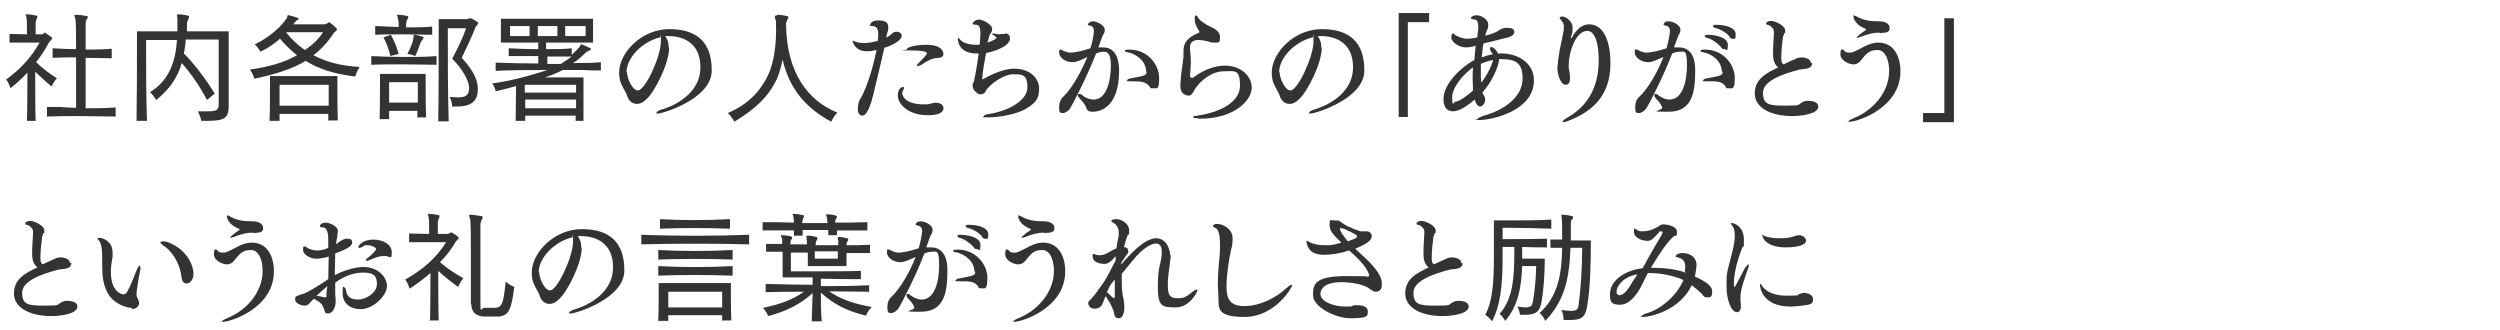 <?xml version="1.0" encoding="UTF-8"?>
<svg id="_レイヤー_1" xmlns="http://www.w3.org/2000/svg" width="575" height="76" version="1.1" viewBox="0 0 575 76">
  <!-- Generator: Adobe Illustrator 29.2.1, SVG Export Plug-In . SVG Version: 2.1.0 Build 116)  -->
  <defs>
    <style>
      .st0 {
        isolation: isolate;
      }

      .st1 {
        fill: #333;
      }
    </style>
  </defs>
  <g id="_受けたいところを全部落ちたらうちに来な_面接の時の会長の言葉が就職の決め手に_" class="st0">
    <g class="st0">
      <path class="st1" d="M6.2,27.8c.1-3.3.1-8.3.1-11.1-1.2,1.3-2.5,2.5-3.9,3.6,0,0-.3-1.2-1-2,3.3-2.4,5.8-5.1,7.7-8.5h-.8c-1.3,0-3.9,0-6.1,0v-2c1.3,0,2.7.1,4,.1v-1c0-1.1,0-2.2-.1-2.7,0-.4-.2-.6-.2-.8s0-.1.3-.1h0c.7,0,1.4.1,2.2.3.2,0,.2.1.2.2,0,.2-.1.4-.2.6-.1.3-.2.5-.2,1,0,.4,0,1.5,0,2.5h1.2c.3,0,.5,0,.7-.3.1-.1.3-.1.4,0,.4.3,1,.7,1.4,1,0,0,.1.2.1.2,0,.3-.5.6-.7.9-.8,1.5-1.8,3.1-3,4.6,1.5,1.4,3,2.6,4.8,3.7-.8.8-1.2,1.9-1.2,1.9-1.4-1.1-2.6-2.3-3.8-3.4,0,3.3,0,8.4.1,11.3h-2.2ZM26.6,26.8c-2.7,0-5.5-.1-8.4-.1s-5.1,0-7.4.1v-2.2h3.3c0,.1,3.4.2,3.4.2,0-3.3,0-7.7,0-11.6-1.8,0-3.6,0-5.4.1v-2.2c1.8.1,3.6.2,5.4.2,0-3.6,0-6.5-.2-7.1-.1-.4-.2-.6-.2-.7s0-.1.3-.1h0c.7,0,1.6.1,2.5.3.2,0,.3.1.3.2,0,.2-.1.4-.3.6-.2.3-.2.8-.2,1.3,0,.6,0,2.7,0,5.6,2,0,3.9,0,6-.2v2.2c-2.1,0-4-.1-6-.1v11.6c2.4,0,4.7,0,6.9-.2v2.2Z"/>
      <path class="st1" d="M46.3,27.8s-.2-1.1-.8-2.2c1,0,1.7,0,2.3,0,2.2,0,2.5-.4,2.5-1.7v-14.8h-7.6c0,1-.2,2.1-.4,3.2,2.6,2.6,5,5.9,7.1,9.2l-1.8,1.5c-1.6-3.1-3.6-6-5.8-8.5-.9,3.2-2.8,6.1-5.9,8.5,0,0-.5-1-1.4-1.8,4.6-2.8,5.9-7.4,6.2-12h-7.1v2.9c0,3.6,0,9.9.2,15.7h-2.4c.1-5.8.1-13,.1-17.2v-3.4h9.3c0-.7,0-1.3,0-1.8s0-.9,0-1.1c0-.3-.1-.6-.1-.8s0-.2.2-.2c.8,0,1.6.1,2.3.3.2,0,.3.1.3.3s-.1.4-.2.5c-.2.4-.3.8-.3,1,0,.6,0,1.1,0,1.8h9.6v17.2c0,2.8-1,3.4-5.1,3.4h-1.1Z"/>
      <path class="st1" d="M74.7,5.5c.3,0,.5,0,.8-.3.1-.1.3-.1.4,0,.4.3,1,.8,1.5,1.3,0,0,.1.1.1.3,0,.3-.7.6-.8.9-1.3,2-2.9,3.7-4.6,5,2.6,1.4,5.8,2.4,10.6,2.7-.7,1.1-1,2.2-1,2.2-5-.6-8.5-1.8-11.4-3.6-3.1,1.9-7.1,3.1-11.8,4.1,0,0-.3-1.1-1-2.1,4.3-.6,8.1-1.7,10.8-3.3-1.4-1.1-2.7-2.4-3.9-3.8-1.2,1.1-2.8,2.2-4.5,3,0,0-.6-1.1-1.3-1.7,3.7-1.7,6.5-4.6,7.4-6.1.2-.4,0-.6.3-.6h.1c.5.1,1.5.4,2,.6.1,0,.3.1.3.2s0,.1-.2.2c-.7.5-.7.8-1.1,1.1h7.3ZM75.5,27.8v-1.6c0,0-11.2,0-11.2,0,0,.6,0,1.1,0,1.6h-2.3c.1-2.4.1-6.6.1-8.8v-1.5h15.5v1.4c0,2.2,0,6.3.1,8.8h-2.3ZM75.7,19.5h-11.4s0,2.4,0,4.8h11.3c0-1.2,0-2.4,0-3.3v-1.5ZM65.8,7.4c1.1,1.5,2.6,2.9,4.3,4.1,1.7-1.1,3.2-2.5,4.2-4.1h-8.5Z"/>
      <path class="st1" d="M100.4,14.9c-2.3,0-5-.1-7.6-.1s-5.2,0-7.4.1v-2c2.2.1,4.8.2,7.4.2s5.3,0,7.6-.2v2ZM99.6,8c-2,0-4.4-.1-6.7-.1s-4.7,0-6.6.1v-2c1.5,0,3.4.2,5.4.2,0-.9,0-1.3-.2-2,0-.4-.2-.6-.2-.7s0-.1.2-.1h0c.7,0,1.5.1,2.2.3.2,0,.2.1.2.2,0,.2,0,.3-.2.5-.2.4-.3.8-.3,1.5v.4c2.1,0,4.2,0,6-.2v2ZM96,27.1v-1.6c0,0-6.5,0-6.5,0,0,.6,0,1.3,0,1.9h-2.2c.1-2.5.1-6.8.1-8.9v-1.5h10.5v1.3c0,2.1,0,6.1.1,8.7h-2.2ZM89.8,12.9c-.4-1.7-.9-3-1.6-4.3l1.7-.6c.7,1.3,1.3,2.6,1.8,4.4l-2,.5ZM96.1,18.9h-6.6s0,2.2,0,4.7h6.6c0-1.3,0-2.5,0-3.3v-1.4ZM95.1,8.7c0-.6,0-.7.2-.7s0,0,.1,0c.7.1,1.2.3,1.7.4.2,0,.3.2.3.3s0,.2-.2.4c-.3.3-.4.6-.5.8-.3.8-.7,2-1.2,3,0,0-.9-.4-1.8-.5.8-1.5,1.3-2.8,1.4-3.7ZM100.8,27.8c.1-5.8.1-14.3.1-19.3v-4.1h6.4c.3,0,.5-.1.7-.2,0,0,.1,0,.2,0,.4,0,1.7.9,1.8,1,0,0,0,0,0,.1,0,.3-.4.5-.6.9-.9,2.3-2.1,4.8-3.2,7.1,2.1,2.3,3.6,4.5,3.7,6.9v.3c0,2.5-1.2,4-4.8,4s-.8,0-1.1,0c0,0,0-1.2-.6-2.2.8,0,1.4.1,2,.1,1.8,0,2.5-.6,2.5-2.2s-1.5-4.3-3.9-6.7c1.2-2.2,2.5-4.9,3.2-7h-4.2v3.1c0,4.3,0,12.3.2,18.3h-2.4Z"/>
      <path class="st1" d="M132.4,27.8c0-.4,0-.8,0-1.2h-11.6c0,.4,0,.8,0,1.2h-2.2c0-2.3.1-5.9.1-8-1.5.4-3,.8-4.7,1.2,0,0-.1-.9-.8-1.8,4.3-.6,8.8-1.8,12.7-3.1-3.8,0-8.5,0-11.9.2v-1.9c3.2.1,6.5.2,9.8.2v-1.7c-2.7,0-4.7,0-6.8,0v-1.8c2,.1,4.1.2,6.8.2v-1.5h-8.6v-5.5h21.2v5.5h-10.8v1.5c2,0,4.3,0,5.9-.2v1.5c.9-.8,1.6-1.5,1.9-2,.2-.3.1-.4.3-.4h.1c.6.3,1.3.5,1.8.8.2,0,.3.2.3.3s-.1.3-.3.3c-.5.2-.6.3-.9.5-.7.7-1.7,1.7-2.9,2.4,2,0,4.5,0,6.4-.2v1.9c-1.4,0-2.9,0-4.3-.1-1.5,0-3,0-4.5,0-1.1.6-2.5,1.2-4.1,1.7h8.9v1.3c0,2,0,6,0,8.7h-2.1ZM121.8,6h-4.5v2.3h4.5v-2.3ZM132.5,19.5h-11.8v1.8h11.8v-1.8ZM120.8,22.9c0,.6,0,1.4,0,2h11.7c0-.7,0-1.4,0-2h-11.8ZM128.2,6h-4.5v2.3h4.5v-2.3ZM129.1,14.6c.9-.5,1.7-1.1,2.4-1.6-1.5,0-3.8,0-5.6,0v1.7h3.2ZM134.7,6h-4.7v2.3h4.7v-2.3Z"/>
      <path class="st1" d="M153.9,11c0,3.6-3.3,10.1-5.2,11.8-.8.8-1.5,1.1-2.2,1.1-1.1,0-2-.8-2.3-2-.2-.6-.9-1.6-1.4-2.8-.3-.8-.4-1.6-.4-2.4,0-4.6,5.2-10,11.5-10s9.8,2.9,9.8,9.5-11.4,9.9-12.2,9.9-.5,0-.5-.2c0-.2.6-.6,1.5-.8,3.4-1.1,8.6-4,8.6-9.6s-3.9-7.2-7.4-7.2-.4,0-.7,0c.6.9.8,1.6.8,2.6ZM144.2,16.5c0,1.6,1.3,4.3,2.5,4.3,1.7,0,5.3-7.8,5.3-11.2s0-.7-.2-1c-4.2,1-7.7,4.8-7.7,8Z"/>
      <path class="st1" d="M178.7,3.4c.6,0,1.6.1,2.3.3.2,0,.3.1.3.3s0,.3-.2.5c-.2.4-.3.7-.3,1.1.1,11.2,5.1,17.6,11.8,20.3-1,1-1.4,2.1-1.4,2.1-5-2.7-9.5-6.8-11.2-14.3-.3,1.4-.7,3.1-1.3,4.4-2,4.3-5.2,7.1-9.8,9.9,0,0-.6-1.2-1.5-2,4.7-2,7.5-5,9.4-9,1.3-3,1.7-7.1,1.7-9.9s0-2.3-.2-2.7c0-.3-.1-.5-.1-.6s0-.2.2-.2h.2Z"/>
      <path class="st1" d="M203.8,8.7c.5-.3,1-.6,1.4-1,.3-.3.6-.4,1-.4.6,0,1.2.3,1.2.9,0,.9-1.5,2-4,2.8-.7,3.2-1.8,7.6-2.6,11-1.1,4.4-2.1,4.6-2.5,4.6s-1-.4-1-1.4.2-2,.6-2.5c1.9-3.2,3.3-9.1,3.7-11.2-.8.2-1.5.3-2.2.3-2.7,0-3.3-2.1-3.3-2.4s0,0,0,0,.1,0,.2,0c.6.3,1.4.5,2.4.5s2.1-.2,3.2-.5c0-.4.1-.8.1-1.3v-.3c0-1.7-.9-1.8-1.4-1.8-.4,0-.5,0-.5-.2s.3-1.1,1.8-1.1,2.4.3,2.4,1.5,0,.4-.4,2v.4ZM214.8,23.6c1,0,2.2.2,2.2,1.3s-1.4,1.6-3.6,1.6c-4.7,0-6.9-2.7-6.9-4.5s1-2,1.2-2,.2,0,.2.2,0,.4-.3.7c0,.2-.1.3-.1.5,0,.9,1.1,2.6,4.9,2.6s.6,0,.8,0c.6,0,1.1-.3,1.5-.3h.2ZM211.7,15c-.2,0-.4.2-.6.2s-.2,0-.2-.1,0-.3.4-.6c.9-.9,1.9-2,1.9-2.2s0-.7-3.8-.7-.8,0-.8-.3c0-.5,2.2-1,4.5-1,3.9,0,3.9,2,3.9,2.1,0,.4-.3.9-1.1.9-1.5,0-2.8.8-4.1,1.7Z"/>
      <path class="st1" d="M231.3,7.7c.6,0,1,.5,1,1.1,0,2.2-4.9,3.3-5.5,3.4-.4,2.1-.8,4.2-.9,6.1,4.3-2.4,6.5-2.5,7.4-2.5,3.6,0,5.7,2.2,5.7,4.6s-.9,3.3-3,4.6c-2.1,1.3-6.4,2-8.6,2s-1.1-.1-1.1-.3.4-.4,1.3-.5c3.9-.6,8.7-2.9,8.7-6.1s-1.4-3-3.4-3-4.9,2.1-5.9,3.4c-.2.3-.3.6-.5.8-.3.3-.6.4-1.1.4s-1.7-1-1.7-1.9,0-.5.2-.8c.1-.3.2-.5.2-.8.3-1.3.7-3.6,1-5.9-.2,0-.3,0-.5,0-2.2,0-4.1-.9-4.3-3.3,0,0,0-.3.2-.3h0c.5.9,1.9,1.6,3.9,1.6s.6,0,.9,0c.1-1,.2-1.9.2-2.7,0-1.3-.3-1.9-1-1.9h0c-.5,0-.8-.1-.8-.3h0c0-.2.6-.9,1.5-.9s3,1.2,3,2.1-.4.9-.6,1.5c-.2.6-.3,1.1-.5,1.7,1.1-.3,2.1-.9,2.1-1.1s0-.1,0-.1c-.2-.2-.9-.7-1.1-.8,0,0,0,0,0-.1s0,0,.1,0h0c.3,0,1.2.1,1.5.2.1,0,.7-.1.9-.1s.3,0,.4,0h.1Z"/>
      <path class="st1" d="M252.6,10.9c.4,0,.7,0,1.1,0,3.1,0,3.7,3.1,3.7,5.3,0,9.4-5.3,9.5-6.1,9.5s-1.3-.2-1.5-1c0-.1-.4-1-1.5-2.1-.3-.3-.4-.5-.4-.7s0-.3.3-.3.4,0,.7.3c1.3,1,2.5,1,2.6,1,4,0,4-7.3,4-7.8,0-2.5-.6-3.2-1.6-3.2-.6,0-1.1.1-1.8.4-1.8,4.7-5.2,11.4-6,12.7-.3.4-1,1-1.6,1s-.9,0-.9-1.3.6-2.2.8-2.3c3-2.8,5.4-8.6,5.7-9.3-.3.1-.6.3-.8.4-.5.2-1,.4-1.2.5-.5.2-1,.3-1.4.3-2,0-3.1-1.3-3.1-2.2s.2-.7.3-.7.4.1.5.2c.8.4,1.3.5,1.9.5s2.5-.3,4.5-1c.5-1.5.8-3.4.8-4,0-.9-.6-1.2-.9-1.2-.4,0-.5-.2-.5-.3s.4-.7,1.2-.7,2.7.9,2.7,1.9-.4,1-.6,1.7l-.8,2.2ZM263.6,16.4c0-2.3-2.2-4-4.3-4.4-.4,0-.6-.2-.6-.3,0-.2.4-.3,1-.3,4.5,0,6.9,3.7,6.9,6.5s-.4,2.4-1.4,2.4-.5,0-.8-.4c-.9-1.1-1.9-1.2-4-1.2s-1.1-.1-1.1-.3.3-.3.9-.4c3.3-.6,3.5-.7,3.5-1.5Z"/>
      <path class="st1" d="M275.5,27.2c-.7,0-1.1-.1-1.1-.3s.3-.2,1-.3c4.8-.7,9.8-2.9,9.8-6.9s-1.3-3.3-3.8-3.3-5.4,2-6.8,4.5c-.2.4-.6,1.1-1.2,1.1,0,0-1.9,0-1.9-2.1h0c0-.3,0-.4,0-.6.1-2.6.6-4.8.7-6.3v-1.2c0-1.7.6-3.1,3.6-4.3,0,0,.1-.1.1-.2s0,0,0,0c-.2-.4-1.1-1.5-1.1-2.8s0-.9.3-.9.3.2.6.7c.3.4,1.7,1.4,2.6,1.8.7.3,2.3,1,2.3,2.4s-.2,1.3-1.2,1.3-1-.1-1.3-.2c-.7-.2-1.7-.4-2.5-.4s-1.9.3-1.9,1.6,0,.3,0,.5c.1,1,.2,1.8.2,2.8s-.1,2.2-.2,3.2h0c0,.5.2.6.4.6s.3,0,.4-.1c3.2-2.4,5.9-2.7,7.3-2.7,3.5,0,6.1,2.3,6.1,5.1s-3.9,7.1-11.9,7.1h-.3Z"/>
      <path class="st1" d="M304,11c0,3.6-3.3,10.1-5.2,11.8-.8.8-1.5,1.1-2.2,1.1-1.1,0-2-.8-2.3-2-.2-.6-.9-1.6-1.4-2.8-.3-.8-.4-1.6-.4-2.4,0-4.6,5.2-10,11.5-10s9.8,2.9,9.8,9.5-11.4,9.9-12.2,9.9-.5,0-.5-.2c0-.2.6-.6,1.5-.8,3.4-1.1,8.6-4,8.6-9.6s-3.9-7.2-7.4-7.2-.4,0-.7,0c.6.9.8,1.6.8,2.6ZM294.3,16.5c0,1.6,1.3,4.3,2.5,4.3,1.7,0,5.3-7.8,5.3-11.2s0-.7-.2-1c-4.2,1-7.7,4.8-7.7,8Z"/>
      <path class="st1" d="M321.7,26.9V3h7v2.1h-4.9v21.8h-2.1Z"/>
      <path class="st1" d="M344.8,13.7h0c-.2,2.1-2.1,5.7-3.8,7.5,0,.3.2.6.4.9.1.3.2.5.2.8,0,.8-.6,1.6-1.2,1.6s-1.1-1-1.2-1.6c-1.7,1.4-3.5,2.7-5,2.7s-2.2-1.1-2.2-2.8c0-3.7,4.3-7.5,7.1-9l.3-3.3-.6.2c-.5.1-1.1.2-1.6.2-1.9,0-3.4-1.4-3.4-2.2,0-.1,0-1,.4-1s.1,0,.2.1c.6.6,2.1,1.1,2.9,1.1s1.7-.1,2.5-.3v-.5c.1-.7.2-1.1.2-1.8,0-1.5-.4-1.8-.8-1.8-.6,0-.9-.2-.9-.4s.6-.6,1.3-.6c1.1,0,2.7,1,2.7,2.1s-.2,1-.4,1.6l-.3,1c.5-.1,2.4-.6,3.1-1.2.7-.5,1.3-.6,2-.6,1.1,0,1.6.3,1.6,1s-1.1,1.1-1.4,1.2c-.4.1-.9.2-1.3.3-1.6.4-3,.8-4.4,1.1-.2,1-.3,2.1-.4,3.2.8-.3,1.7-.6,2.5-.7,0-.2-.1-.3-.3-.5-.2-.3-.3-.6-.3-.8s.1-.4.3-.4c.3,0,1.2.6,1.5,1.5.3,0,.7,0,1,0,3.1,0,7.3,1.8,7.3,6.2,0,7.1-9.9,9.1-12.4,9.1s-.6,0-.6-.2c0-.2.6-.5,1.5-.8,4.7-1.3,8.9-4.3,8.9-8.6s-2.6-4.3-4.8-4.4h-.7ZM338.7,17.9c0-.6,0-1.4.1-2.4-1.9,1.3-4.8,4.4-4.8,6.9s.4,1,.7,1c.4,0,1.8-.5,4.1-2.6,0-.8-.1-1.8-.1-3ZM343.4,13.8c-1,.2-2,.5-2.8.9,0,.8,0,1.6,0,2.2s0,.6,0,.8c0,.4.1.9.1,1.3,1.5-1.9,2.5-4.2,2.7-5.2Z"/>
      <path class="st1" d="M361.5,8.7c1.6-3,3.4-3.1,4-3.1,3.2,0,4.9,3.6,4.9,9,0,7.8-4.6,11.2-9.7,13.2-.5.2-.9.3-1.1.3s-.2,0-.2-.1c0-.2.3-.5,1-.9,4.9-2.7,7.3-7.3,7.3-13.1s-1.6-6.9-2.6-6.9c-2.5,0-4.3,4.4-4.3,8.2,0,.6.3,1.5.3,2.5,0,.1,0,.3,0,.4,0,.7-.3,1.3-1,1.3-1.3,0-1.9-2.8-1.9-3.7s.1-.7.1-1c0-.6.1-1.1.2-1.8.2-1.8.8-4,1-5.2.1-.5.2-1.1.2-1.6s-.1-1-.6-1.5l-.2-.3c0,0-.2-.2-.2-.3,0-.2.3-.3.6-.3.9,0,2.4,1.1,2.4,2.6s-.2,1.5-.4,2.1v.3Z"/>
      <path class="st1" d="M385.1,10.9c.4,0,.7,0,1.1,0,.8,0,3.7.2,3.7,5.2s-.6,9.6-6.1,9.6-1.3-.2-1.5-1c-.3-.8-.7-1.3-1.5-2.1-.2-.3-.3-.5-.3-.7s0-.3.2-.3.4,0,.7.3c1,.7,1.8,1,2.6,1,2.9,0,4-4,4-7.8s-.6-3.2-1.6-3.2c-.6,0-1.1.1-1.8.4-1.8,4.8-5.2,11.5-6,12.7-.3.4-1,1-1.6,1s-.9,0-.9-1.3.4-1.9.8-2.3c2.3-2.1,4.5-6.2,5.7-9.3-.3.1-.6.3-.9.4-.5.2-1,.4-1.2.5-.5.2-1,.3-1.4.3-1.8,0-3.1-1.2-3.1-2.2s.1-.7.4-.7.4.1.5.2c.8.4,1.3.5,1.9.5s2.5-.3,4.5-1c.6-2,.8-3.9.8-3.9,0-1-.6-1.2-.9-1.3-.4,0-.6-.2-.6-.3s.2-.7,1.2-.7,2.7.9,2.7,1.9-.4,1-.6,1.7l-.8,2.2ZM396,16.4c0-2.3-2.2-4-4.3-4.4-.4,0-.6-.2-.6-.3,0-.2.4-.3,1-.3,4.4,0,6.9,3.6,6.9,6.5s-.6,2.4-1.4,2.4-.5,0-.7-.4c-.9-1.2-1.8-1.2-4-1.2s-1.1-.1-1.1-.3.3-.3.9-.4c3.3-.6,3.5-.7,3.5-1.5ZM395.8,10.8c-1-1.1-2.3-1.9-3.2-2.1-.3,0-.5-.3-.5-.4,0-.3.4-.3.8-.3,1.1,0,4.5.4,4.5,2.3s-.3,1-.8,1-.5-.1-.8-.5ZM397.8,8.4c-1-1.1-2.2-1.7-3.3-2-.3,0-.5-.2-.5-.4s0,0,0-.1c0-.1.3-.2.6-.2,2.7,0,4.6.8,4.6,2.2s-.3,1-.7,1-.5-.1-.8-.5Z"/>
      <path class="st1" d="M416.8,14.5c0,1.5-1.9,1.3-2.9,1.5-3.9,1-8.4,2.6-8.4,5.3s1.2,3,5.1,3,2.8-.2,3.8-.7c.7-.4.9-.4,1.5-.4,1.1,0,2.3.3,2.3,1.3,0,1.8-4.2,2.2-6,2.2-4.7,0-8.6-1.8-8.6-5.2s2.7-4.7,5.4-6c-.9-.7-1.2-1.8-1.2-2.9v-.3c0-.3,0-.6,0-1,0-.9.2-3.1.2-3.6s0-1-.3-1.2c-.3-.4-.6-.7-1.2-.8-.2,0-.3-.1-.3-.3,0-.4.8-.6,1.1-.6,1,0,3.3,1.1,3.3,2.2s0,.4-.2.6c0,.1-.2.6-.3.8-.1.6-.4,3.3-.4,4.5s0,1.5.5,1.9l1.3-.6c.9-.4,1.3-.6,2-.9.2,0,.5-.1.8-.1,1,0,2.2.4,2.2,1.3h0Z"/>
      <path class="st1" d="M434.5,16.2c0-1.8-.6-4.7-2.7-4.7s-2.7,1.1-3.8,2.4c-.4.5-.9.9-1.7.9-1.1,0-3-.9-3-2.3s.3-1.1.5-1.1.3.2.5.4.5.3,1,.3c.8,0,.8,0,3.7-1.5,1-.5,2-.8,3-.8,3.6,0,5.1,3.2,5.1,6.6,0,8.5-10,11.6-11.6,11.6s-.3,0-.3-.1c0-.2.4-.4,1.1-.7,4.1-1.6,8.2-5.7,8.2-10.9ZM432.3,7.5c-1.3,0-2.7.3-4.4,1-.4.1-.7.2-.8.2s-.1,0-.1,0c0-.2.7-.8,2-1.7.1,0,.2-.1.2-.2s0-.1-.2-.2c-1.8-.7-2.7-2-2.7-2.8s0-.2.2-.2.4.1.7.3c1.8.9,3.2,1,5.1,1,.5,0,2.3.2,2.3,1.5s0,.3,0,.4c-.3.9-1.6.7-2.3.8Z"/>
      <path class="st1" d="M442.3,28.1v-2.1h4.9V4.2h2.2v23.9h-7Z"/>
      <path class="st1" d="M16.4,60.5c0,1.5-1.9,1.3-2.9,1.5-3.9,1-8.4,2.6-8.4,5.3s1.2,3,5.1,3,2.8-.2,3.8-.7c.7-.4.9-.4,1.5-.4,1.1,0,2.3.3,2.3,1.3,0,1.8-4.2,2.2-6,2.2-4.7,0-8.6-1.8-8.6-5.2s2.7-4.7,5.4-6c-.9-.7-1.2-1.8-1.2-2.9v-.3c0-.3,0-.6,0-1,0-.9.2-3.1.2-3.6s0-1-.3-1.2c-.3-.4-.6-.7-1.2-.8-.2,0-.3-.1-.3-.3,0-.4.8-.6,1.1-.6,1,0,3.3,1.1,3.3,2.2s0,.4-.2.6c0,.1-.2.6-.3.8-.1.6-.4,3.3-.4,4.5s0,1.5.5,1.9l1.3-.6c.9-.4,1.3-.6,2-.9.2,0,.5-.1.8-.1,1,0,2.2.4,2.2,1.3h0Z"/>
      <path class="st1" d="M30.3,70.8c-1.4,0-4-1-5.3-3-1.3-2.1-1.5-4.4-1.5-7s0-1.3,0-2c0-1.5-.2-2.8-.7-3.4-.3-.3-.4-.5-.4-.6s0,0,0,0c.1,0,.4-.1.6-.1s2.9.5,2.9,3.4,0,.6,0,.9c-.2,1.1-.4,2.3-.4,3.5,0,4.6,2.4,5.2,2.9,5.2s.7-.3.9-.7c.8-1.4,1.4-3.1,2.1-4.8.3-.7.6-1.1.7-1.1s.2.1.2.4,0,.5-.1.9c-.3,1.4-.8,4.5-.8,5.1s0,.6.2,1c.1.3.4.8.4,1.2,0,.7-.7,1.4-1.7,1.4ZM37.4,56.3c-.4-.2-.5-.4-.5-.5s.2-.3.6-.3c1.6,0,6,2.2,6.9,6.5,0,.3.1.6.1,1,0,1.1-.6,2.2-1.6,2.2s-1.1-1-1.3-2.4c-.4-2.2-2-5.2-4.2-6.4Z"/>
      <path class="st1" d="M60.4,62.2c0-1.8-.6-4.7-2.7-4.7s-2.7,1.1-3.8,2.4c-.4.5-.9.9-1.7.9-1.1,0-3-.9-3-2.3s.3-1.1.5-1.1.3.2.5.4c.2.2.5.3,1,.3.8,0,.8,0,3.7-1.5,1-.5,2-.8,3-.8,3.6,0,5.1,3.2,5.1,6.6,0,8.5-10,11.6-11.6,11.6s-.3,0-.3-.1c0-.2.4-.4,1.1-.7,4.1-1.6,8.2-5.7,8.2-10.9ZM58.2,53.5c-1.3,0-2.7.3-4.4,1-.4.1-.7.2-.8.2s-.1,0-.1,0c0-.2.7-.8,2-1.7.1,0,.2-.1.2-.2s0-.1-.2-.2c-1.8-.7-2.7-2-2.7-2.8s0-.2.2-.2.4.1.7.3c1.8.9,3.2,1,5.1,1,.5,0,2.3.2,2.3,1.5s0,.3,0,.4c-.3.9-1.6.7-2.3.8Z"/>
      <path class="st1" d="M77.1,58.4c0,1.7-.1,3.2-.1,4.9,1.8-1,4.6-1.9,6.6-1.9,3.2,0,5.4,2.2,5.4,4.4s-3.2,5.3-6,5.3-4.2-1.6-4.2-3.7.2-1.3.4-1.3.3.3.4.8c.2,1.5,1.3,2,2.8,2s4.3-1.4,4.3-3.6-1.2-2.6-3.2-2.6-4.2.7-6.4,2.3c0,.9,0,1.7,0,2.6.1,1.1.1,1.5.1,1.7,0,1.6-.8,2.8-1.7,2.8s-.7-.4-.9-.8c-.1-.3-.4-1.1-.6-1.3-.4-.5-1.1-.9-1.8-1.3-.3.3-.6.6-.8.8-.1.2-.4.5-.6.6-.2.1-.4.2-.7.2-.9,0-2.1-.6-2.2-1.2,0-.2,0-.3,0-.4,0-.3,0-.5.4-.6.5-.3,1.1-.4,1.7-.6,1.2-.5,4.1-2.3,5.5-3.3,0-1.7.1-3.4.1-5.2-.8.3-2.1.5-2.9.5-1.4,0-3-1-3-2s.1-.8.4-.8.3,0,.4.2c0,0,1,.7,2.4.7s2.2-.4,2.6-.6c0-.6,0-1.3,0-2,0-2.2-.7-2.7-1.2-2.7h-.2c-.3,0-.5-.1-.5-.3,0-.6.9-.8,1.3-.8,1.1,0,2.8,1,2.8,1.8s0,.5-.1.8v.6c-.1,0-.3,1.7-.3,1.7,0,0,0,0,.1,0,.2-.2.6-.4.8-.6.2-.1.8-.6,1.6-.6s1.2.2,1.2.9-1,1.3-2.4,1.9l-1.5.6ZM74.9,68.4c.2,0,.2-.1.2-.4v-.8c0,0,.2-1.4.2-1.4l-2.5,2.2c.6.1,1.3.3,2,.4h.1ZM89,58.9c-.1,0-.3,0-.5,0-.1,0-.3,0-.4,0-1,0-2.1.5-3.1.9-.3.1-.4.2-.6.2s-.2,0-.2-.2.1-.3.4-.5c.3-.2,1.9-1.6,1.9-2s-1.1-.9-1.9-.9-.8,0-1.1.3c-.3.2-.6.3-.8.3s-.3,0-.3-.2c0-.3,1.1-1.7,3.4-1.7s4.3,1.1,4.3,2.9-.2,1-1.1,1Z"/>
      <path class="st1" d="M98.9,73.8c.1-3.3.1-8.2.1-11-1.5,1.3-3.1,2.5-4.8,3.6,0,0-.3-1.2-1-2.1,4.3-2.4,7.3-5.2,9.4-8.6h-1.1c-1.8,0-5.2,0-7.4,0v-2c1.2,0,3,.1,4.6.1v-1c0-1.1,0-2.2-.1-2.7,0-.4-.2-.6-.2-.8s0-.1.3-.1h0c.7,0,1.5.1,2.2.3.2,0,.2.1.2.2,0,.2-.1.4-.2.6-.1.3-.2.5-.2,1,0,.4,0,1.5,0,2.5h2.1c.3,0,.5,0,.7-.3,0,0,.1,0,.2,0,0,0,.2,0,.3,0,.4.3,1.1.7,1.4,1,0,0,.1.2.1.2,0,.3-.5.6-.7.9-.9,1.6-2.1,3.2-3.6,4.7,1.6,1.4,3.4,2.6,5.4,3.7-.8.8-1.2,2-1.2,2-1.7-1.2-3.2-2.4-4.6-3.7,0,3.3,0,8.3.1,11.4h-2.3ZM108.3,69.9c0-2.8,0-7.3,0-11.2s0-8-.2-8.4c-.1-.3-.2-.6-.2-.7s0-.2.3-.2h.1c.6,0,1.7.2,2.4.3.2,0,.3.1.3.3s0,.3-.2.5c-.2.4-.2.6-.3,1,0,.3,0,3.4,0,7.1s0,8.1,0,11,.1,1.1,1,1.2c.2,0,.6,0,1.1,0s1.1,0,1.4,0c1.4-.2,1.8-.8,2.3-6,1,.8,2,1.2,2,1.2-.7,5.3-1.3,6.6-3.6,6.8-.5,0-1.2,0-1.9,0s-1.2,0-1.7,0c-2-.2-2.7-1.4-2.7-2.9h0Z"/>
      <path class="st1" d="M133.8,57c0,3.6-3.3,10.1-5.2,11.8-.8.8-1.5,1.1-2.2,1.1-1.1,0-2-.8-2.3-2-.2-.6-.9-1.6-1.4-2.8-.3-.8-.4-1.6-.4-2.4,0-4.6,5.2-10,11.5-10s9.8,2.9,9.8,9.5-11.4,9.9-12.2,9.9-.5,0-.5-.2c0-.2.6-.6,1.5-.8,3.4-1.1,8.6-4,8.6-9.6s-3.9-7.2-7.4-7.2-.4,0-.7,0c.6.9.8,1.6.8,2.6ZM124,62.5c0,1.6,1.3,4.3,2.5,4.3,1.7,0,5.3-7.8,5.3-11.2s0-.7-.2-1c-4.2,1-7.7,4.8-7.7,8Z"/>
      <path class="st1" d="M172.3,56.2c-7.9-.2-17.1-.2-24.8,0v-2.2c7.8.3,16.8.3,24.8,0v2.2ZM168.5,59.7c-5.5-.2-12-.2-17.1,0v-2.2c5.2.3,11.6.3,17.1,0v2.2ZM168.5,63.4c-5.5-.2-12-.2-17.1,0v-2.2c5.2.3,11.6.3,17.1,0v2.2ZM166.1,73.8c0-.4,0-.9,0-1.3h-12.4c0,.5,0,.9,0,1.3h-2.3c.1-2.2.1-5.7.1-7.5v-1.2h16.6v1.1c0,1.8,0,5.2.1,7.5h-2.3ZM167.9,52.6c-5.6-.2-10.9-.2-16.1,0v-2.2c5.2.3,10.5.3,16.1,0v2.2ZM166.2,67.1h-12.5s0,1.5,0,3.6h12.4c0-1.1,0-1.9,0-2.6v-1Z"/>
      <path class="st1" d="M199.8,67.1c-2.9,0-6.1-.1-9.1-.1,2.6,1.8,5.7,2.9,9.8,3.6-1,1-1.3,2-1.3,2-4.3-1-7.6-2.7-10.4-5.3,0,2,0,4.5.2,6.6h-2.3c.1-2.1.1-4.5.2-6.5-2.8,2.6-6.1,4.2-10.2,5.3,0,0-.4-1-1.2-1.9,3.9-.8,6.9-1.9,9.4-3.7-2.9,0-6,0-8.8.1v-1.9c3.6.1,7.2.2,10.8.2v-1.7h-6.9c0-1.6,0-3.9,0-5.9h-3.8c0,0,0-1.8,0-1.8h3.7c0-.1,0-.4,0-.6v-.6c-.2-.4-.3-.6-.3-.7s0-.1.2-.1h0c.7,0,1.5.1,2.2.3.1,0,.2.1.2.2s0,.3-.2.5c-.2.3-.2.7-.2,1.1h3.8c0-.5,0-.9-.1-1.2,0-.1,0-.2,0-.3,0-.2,0-.3,0-.4s0-.1.3-.1h0c.7,0,1.2.1,1.9.3.2,0,.3.1.3.3s0,.3-.2.5c-.2.4-.2.7-.2,1.1,1.7,0,3.5,0,5.2,0v-1.1c-.1-.1-.1-.3-.1-.3,0-.2,0-.3,0-.4s0-.1.2-.1h0c.7,0,1.1.1,1.9.3.2,0,.3.2.3.3s0,.3-.2.4c-.2.3-.2.5-.2.9,1.8,0,3.6,0,5.4-.1v1.9h-5.4c0,.9,0,1.8,0,3h-8.9c0-1,0-2,0-3.1-1.3,0-2.6,0-3.9,0v4.3c.9,0,3.6,0,6.5,0s7.4,0,9.6-.1v1.9c-1.9,0-5.6,0-9.2-.1v1.7c3.7,0,7.4,0,11.1-.2v1.9ZM200,53c-2.5,0-5,0-7.5,0,0,.3,0,.7,0,1.1h-2c0-.4,0-.8,0-1.2h-5.9c0,.3,0,.8,0,1.3h-2c0-.3,0-.9,0-1.2-2.5,0-4.9,0-7.2,0v-1.9c2.3,0,4.7,0,7.2.1,0-.3,0-.8-.1-1.1,0-.4-.2-.6-.2-.8s0-.1.3-.1h0c.7,0,1.3.1,2.1.3.2,0,.2,0,.2.2,0,.2,0,.3-.2.6-.1.3-.2.7-.2,1h5.8c0-.3,0-.8-.1-1.1,0-.4-.2-.6-.2-.8s0-.1.2-.1h0c.8,0,1.4.1,2.1.3.1,0,.2.1.2.2s0,.3-.2.5-.2.7-.2.9c2.5,0,5,0,7.4-.1v1.9ZM192.7,57.8c-1.7,0-3.6,0-5.3,0v1.7h5.3v-1.6Z"/>
      <path class="st1" d="M213.1,56.9c.4,0,.7,0,1.1,0,.8,0,3.7.2,3.7,5.2s-.6,9.6-6.1,9.6-1.3-.2-1.5-1c-.3-.8-.7-1.3-1.5-2.1-.2-.3-.3-.5-.3-.7s0-.3.2-.3.4,0,.7.3c1,.7,1.8,1,2.6,1,2.9,0,4-4,4-7.8s-.6-3.2-1.6-3.2c-.6,0-1.1.1-1.8.4-1.8,4.8-5.2,11.5-6,12.7-.3.4-1,1-1.6,1s-.9,0-.9-1.3.4-1.9.8-2.3c2.3-2.1,4.5-6.2,5.7-9.3-.3.1-.6.3-.9.4-.5.2-1,.4-1.2.5-.5.2-1,.3-1.4.3-1.8,0-3.1-1.2-3.1-2.2s.1-.7.4-.7.4.1.5.2c.8.4,1.3.5,1.9.5s2.5-.3,4.5-1c.6-2,.8-3.9.8-3.9,0-1-.6-1.2-.9-1.3-.4,0-.6-.2-.6-.3s.2-.7,1.2-.7,2.7.9,2.7,1.9-.4,1-.6,1.7l-.8,2.2ZM224.1,62.4c0-2.3-2.2-4-4.3-4.4-.4,0-.6-.2-.6-.3,0-.2.4-.3,1-.3,4.4,0,6.9,3.6,6.9,6.5s-.6,2.4-1.4,2.4-.5,0-.7-.4c-.9-1.2-1.8-1.2-4-1.2s-1.1-.1-1.1-.3.3-.3.9-.4c3.3-.6,3.5-.7,3.5-1.5ZM223.9,56.8c-1-1.1-2.3-1.9-3.2-2.1-.3,0-.5-.3-.5-.4,0-.3.4-.3.8-.3,1.1,0,4.5.4,4.5,2.3s-.3,1-.8,1-.5-.1-.8-.5ZM225.9,54.4c-1-1.1-2.2-1.7-3.3-2-.3,0-.5-.2-.5-.4s0,0,0-.1c0-.1.3-.2.6-.2,2.7,0,4.6.8,4.6,2.2s-.3,1-.7,1-.5-.1-.8-.5Z"/>
      <path class="st1" d="M242.4,62.2c0-1.8-.6-4.7-2.7-4.7s-2.7,1.1-3.8,2.4c-.4.5-.9.9-1.7.9-1.1,0-3-.9-3-2.3s.3-1.1.5-1.1.3.2.5.4c.2.2.5.3,1,.3.8,0,.8,0,3.7-1.5,1-.5,2-.8,3-.8,3.6,0,5.1,3.2,5.1,6.6,0,8.5-10,11.6-11.6,11.6s-.3,0-.3-.1c0-.2.4-.4,1.1-.7,4.1-1.6,8.2-5.7,8.2-10.9ZM240.2,53.5c-1.3,0-2.7.3-4.4,1-.4.1-.7.2-.8.2s-.1,0-.1,0c0-.2.7-.8,2-1.7.1,0,.2-.1.2-.2s0-.1-.2-.2c-1.8-.7-2.7-2-2.7-2.8s0-.2.2-.2.4.1.7.3c1.8.9,3.2,1,5.1,1,.5,0,2.3.2,2.3,1.5s0,.3,0,.4c-.3.9-1.6.7-2.3.8Z"/>
      <path class="st1" d="M269.3,58.6c-.2,2.3-.7,4.6-.7,6.9s.4,3.1,2.2,3.1,2.2-.5,3.5-1.5c.4-.3.7-.5.9-.5s.2,0,.2.2c0,.3-1.7,3.9-5,3.9s-4.1-.3-4.1-4.9.7-4.9.9-7.3c0-.2,0-.4,0-.6,0-1.3-.5-1.9-1.3-1.9s-2.9.7-5.7,4.3c-.7.9-1.5,1.8-2.2,2.7,0,.5,0,1,0,1.4,0,1.8.1,3.4.4,4.3.1.4.2,1.8.2,1.8,0,1.1-.2,2.7-1.3,2.7s-1-1.1-1.2-1.7c-.5-1.3-.6-1.5-1.8-3.4-.3.6-.4,1-.5,1.2-.1.3-.3.7-.4.9s-.6.8-1.7.8-1.4-.9-1.4-1.2,0-.4.3-.7c1.1-1.1,1.2-1.3,3-3.8,1.2-1.7,2-3.6,3-5.4v-1c-.2.3-.5.5-.8.9-.5.5-1.1.9-1.8.9s-2.7-.2-2.7-1.8,0-.3,0-.3c.1-.2.2-.2.3-.2s.3.1.4.2c.4.1.7.1,1,.1.5,0,.9-.1,1.3-.3.9-.4,1.5-.9,2.5-1.3.1-1,.3-2,.5-2.9,0-.3,0-.5,0-.8,0-.9-.4-1.7-1.3-2.2-.3-.1-.4-.3-.4-.4,0-.4,1-.4,1.1-.4,1.4,0,3,1.1,3,2.6s0,.7-.3,1c-.3.7-.6,1.7-.9,2.8.6.1,1,.4,1,.9s0,.5-.3.8c-.2.3-.8,1.1-1.3,1.9v.4c1.8-2.1,5.3-6,8-6s3.2,3.2,3.2,3.5v.4ZM256.1,68.5c0,0,.2.1.2.1,0,0,.1,0,.1-.3,0-.4,0-1,0-1.5,0-.8,0-1.6,0-2.5-.4.4-.7.9-1.1,1.4-.2.5-.5,1-.7,1.5.5.4.9.9,1.4,1.3Z"/>
      <path class="st1" d="M280.6,56.3c0-2.9-.5-3.6-1.1-3.9-.2,0-.5-.2-.5-.4,0-.4.6-.5.9-.5,1.6,0,3.6,1.3,3.6,3.3s-.3,2.2-.3,2.4c-.6,2.7-1.1,6.1-1.1,8.6s.4,4.6,4.1,4.6,7.3-2,9.4-3.9c.7-.6,1.2-1,1.5-1s.1,0,.1.1c0,.5-3.9,7.3-11,7.3s-5.7-2.5-6-5.4c0-.7-.1-1.4-.1-2.1,0-1.5.1-3.1.2-4.3.2-1.7.3-3.1.3-4.6Z"/>
      <path class="st1" d="M314.6,63.6c.1,0,.3-.1.3-.2s0-.3-.1-.5c-.7-1.8-2.7-3.7-4.5-5.3-2.7.9-4.8,1-5.7,1-2.1,0-3.7-.6-4.1-2.9h0c0-.2,0-.3,0-.3s.1,0,.2,0c.7.5,2,1,3.9,1s1.8,0,3.9-.6h0c-1.8-1.8-2.7-2.6-2.7-4.1s.2-1,1.2-1,.9,0,1.3.3c.3.2,1.4,1,2,1.2.3,0,.6.3.9.4.4.1,1.5.6,1.8.6s1,0,1.1,0c0,0,.1,0,.2,0,.7,0,1.2.5,1.2,1.1s-.3,1.5-3.8,2.9c1.3,1.2,2.6,2.4,3.4,3.2,1.5,1.6,2.7,3.3,2.7,4.6s0,1.1-.1,1.3c-.2.5-.7.8-1.2.8s-.7-.1-1.5-.7c-1.3-1-4.2-1.5-6.5-1.5-4,0-4.8,1.7-4.8,2.7,0,1.8,3.1,2.9,5.6,2.9s1,0,2.2-.3c.2,0,.5,0,.8,0,1,0,2.3.3,2.3,1.4s0,1.6-3.9,1.6-8.7-2.8-8.7-5.2,0-4.5,7.7-4.5,3.8.2,5,.3h0ZM308.4,52.4c0,0-.2,0-.2.3,0,.5.9,1.7,1.8,2.8,1.8-.6,2.1-.8,2.1-1.1s0-.4-3-1.8c-.3,0-.4-.1-.6-.1h0Z"/>
      <path class="st1" d="M336.4,60.5c0,1.5-1.9,1.3-2.9,1.5-3.9,1-8.4,2.6-8.4,5.3s1.2,3,5.1,3,2.8-.2,3.8-.7c.7-.4.9-.4,1.5-.4,1.1,0,2.3.3,2.3,1.3,0,1.8-4.2,2.2-6,2.2-4.7,0-8.6-1.8-8.6-5.2s2.7-4.7,5.4-6c-.9-.7-1.2-1.8-1.2-2.9v-.3c0-.3,0-.6,0-1,0-.9.2-3.1.2-3.6s0-1-.3-1.2c-.3-.4-.6-.7-1.2-.8-.2,0-.3-.1-.3-.3,0-.4.8-.6,1.1-.6,1,0,3.3,1.1,3.3,2.2s0,.4-.2.6c0,.1-.2.6-.3.8-.1.6-.4,3.3-.4,4.5s0,1.5.5,1.9l1.3-.6c.9-.4,1.3-.6,2-.9.2,0,.5-.1.8-.1,1,0,2.2.4,2.2,1.3h0Z"/>
      <path class="st1" d="M353.5,61.2h-3.4c-.2,5.2-1,9.2-3.9,12.6,0,0-.5-1-1.3-1.6,3-3.4,3.4-7.9,3.4-14.7v-.7h-2.7v2c0,7.1-.5,11.3-2.4,15.1,0,0-.7-.9-1.6-1.5,1.6-2.9,2-6.9,2-13.6v-8.1h3.4c3,0,7.2,0,9.8-.2v2.1c-2.9-.1-6.9-.2-9.3-.2h-1.9v2.6c2,0,6.8,0,10.2-.1v2c-1.8,0-3.7,0-5.7-.1,0,1,0,1.9,0,2.7h5.2c0,3.7-.3,7.2-.7,9.7-.4,2.2-1,3.2-3.8,3.2s-.7,0-1.2,0c0,0-.1-1-.6-1.9.8.1,1.4.2,1.8.2,1.4,0,1.6-.4,1.8-1.5.4-2.3.7-5.6.7-7.6v-.3ZM359.6,73.4c0-.3,0-1.2-.5-2.1.9.1,1.6.2,2.2.2,1.4,0,1.7-.4,1.8-1.5.5-3.8.8-8.7.8-13h-2.7c-.2,6.6-1.2,12.1-5.8,16.8,0,0-.4-1.1-1.3-1.8,4.2-3.8,5.1-8.8,5.2-15h-2.7c0,0,0-1.9,0-1.9h2.7c0-2.2,0-4.3-.1-4.9,0-.3-.1-.6-.1-.7s0-.1.2-.1c.8,0,1.5.1,2.2.3.2,0,.3.1.3.3,0,.2-.1.4-.3.5-.2.3-.2.7-.2,1,0,.6,0,2.1,0,3.8h4.6c0,6.1-.2,11.2-.8,14.8-.4,2.6-1,3.5-4,3.5s-.9,0-1.4,0h0Z"/>
      <path class="st1" d="M387.5,62.6c0-.3.1-.8.1-1.2,0-1.4-.6-1.9-1.7-2.2-.5,0-.5-.3-.5-.3,0-.1.4-.7,1.5-.7s3.2.4,3.3,2.7c0,.5-.2,1.9-.4,2.7,3.3,1.5,4,2.4,4,3.5s-.3,1.3-1.1,1.3-.7-.2-1.1-.6c-.7-.8-1.6-1.5-2.5-2.2-2.7,5.8-9.6,7.3-11.1,7.3s-.4,0-.4-.2.4-.4,1.3-.7c3.3-1,6.8-4.1,8.3-7.6-2.3-1-5-1.6-8.2-1.6l-1.5,3c-.8,1.6-2.6,4.3-4.9,4.3s-2.3-1-2.3-2.5c0-3.2,3.7-5.5,7.5-5.9.5-.9,1-1.8,1.5-2.7.9-1.7,2.3-3.9,3-5.2,0-.1.1-.3.1-.3,0-.2-.2-.3-.4-.3s-.4,0-.4.2c-1.5,1.7-1.9,2-2.7,2-1.1,0-3.1-.6-3.1-2.1s.1-.6.3-.6.3,0,.4.2c.4.3.9.3,1.5.3,1.1,0,2-.3,3.4-1.1.4-.3.7-.5,1.2-.5s3.1.3,3.1,1.7-.3.8-.7,1c-.1.1-.7.7-.8.8-1,1.1-2,2.4-4.5,6.5h.6c2.5,0,5.1.3,7.4,1.1v-.2ZM371.8,67.1c0,.7.5.8.6.8,1.3,0,2.3-1.8,2.9-2.8.4-.7.9-1.3,1.3-2-3.5.6-4.8,2.9-4.8,4Z"/>
      <path class="st1" d="M401.5,61.5c.3-.5.5-.7.7-.7s0,0,0,0c0,0,0,.1,0,.3s0,.5-.2.8c-1.6,4.5-1.7,5.5-1.7,6.6s0,.8.1,1.3c0,.3,0,.5,0,.7,0,.9-.4,1.3-.9,1.3-1.3,0-2.4-2.8-2.4-5.9s0-2.7.7-5.5c.4-1.7.8-3,.9-3.6.1-.9.3-1.6.3-2.3s0-1.9-.6-2.6c-.2-.2-.3-.4-.3-.5s0-.1.2-.1c.8,0,2.8,1,2.8,3.8s-.1,1.2-.3,1.7c-1.5,3.6-2,6.7-2,8.2s0,.9.2.9.1,0,.1,0c.8-1.5,1.7-3.2,2.3-4.4ZM415.2,67.4c.4,0,1.8.3,1.8,1.4s-.5,1.2-1.8,1.4c-1.3.2-2.4.3-3.4.3-6.4,0-7-4.3-7-4.9s0-.3.1-.3.2.1.3.3c.4.8,1.9,2.4,5.7,2.4s2.1-.1,3-.4c.4-.1,1.1-.3,1.4-.3ZM410.8,56.9c-4.8,0-5.5-2.4-5.5-2.9s0,0,0,0c.1,0,.4.2.6.3.7.3,2,.5,3.4.5s2.3-.1,3.2-.4c.3-.1.8-.3,1.3-.3,1.1,0,1.6.9,1.6,1.2,0,1.5-3.7,1.6-4.7,1.6Z"/>
    </g>
  </g>
</svg>